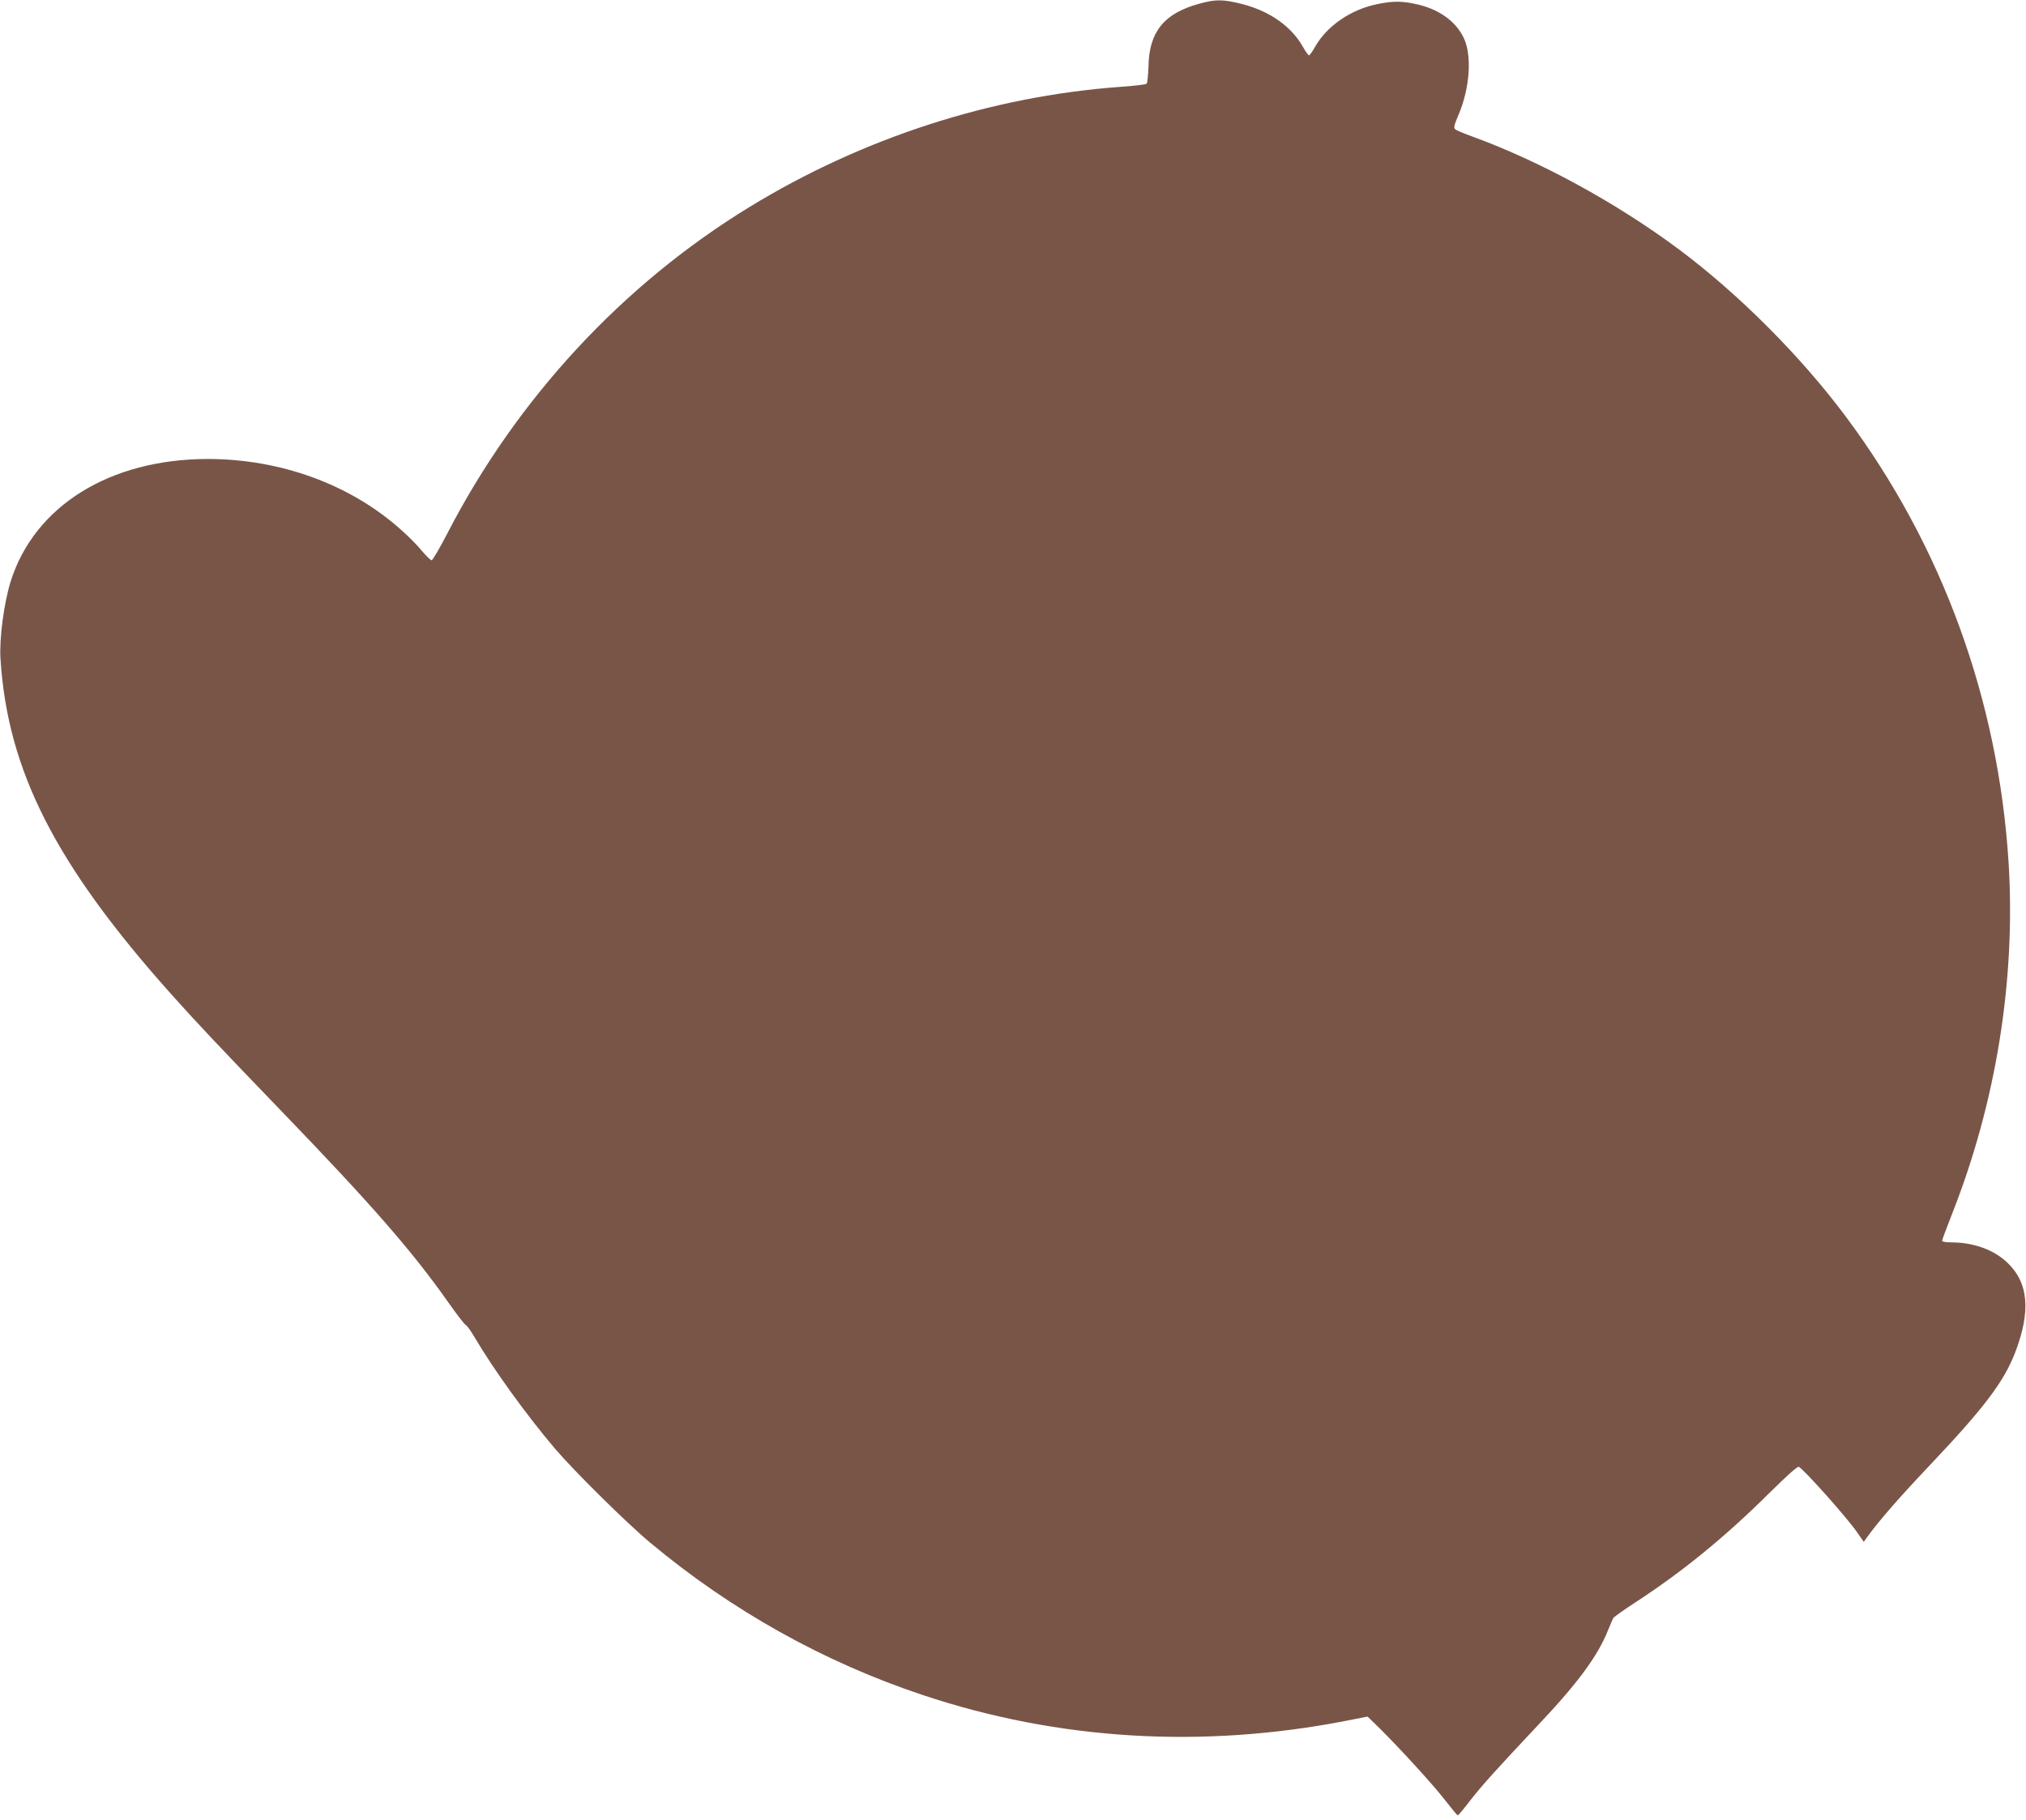 <?xml version="1.0" standalone="no"?>
<!DOCTYPE svg PUBLIC "-//W3C//DTD SVG 20010904//EN"
 "http://www.w3.org/TR/2001/REC-SVG-20010904/DTD/svg10.dtd">
<svg version="1.0" xmlns="http://www.w3.org/2000/svg"
 width="1280pt" height="1150pt" viewBox="0 0 1280 1150"
 preserveAspectRatio="xMidYMid meet">
<g transform="translate(0,1150) scale(0.1,-0.1)"
fill="#795548" stroke="none">
<path d="M7575 11476 c-220 -60 -315 -177 -319 -394 -2 -56 -7 -107 -12 -111
-5 -5 -81 -14 -169 -20 -816 -60 -1629 -324 -2340 -759 -803 -491 -1468 -1210
-1907 -2059 -49 -95 -95 -173 -101 -173 -7 0 -34 27 -62 60 -27 34 -88 95
-135 136 -319 284 -758 444 -1218 444 -619 -1 -1095 -297 -1245 -775 -42 -135
-72 -361 -64 -486 44 -707 347 -1302 1080 -2122 163 -182 289 -316 686 -728
575 -596 836 -894 1069 -1226 51 -72 98 -133 106 -136 7 -3 32 -38 56 -79 120
-204 330 -494 508 -703 122 -143 456 -473 602 -594 512 -427 1093 -752 1720
-961 854 -285 1763 -340 2673 -163 l137 27 66 -64 c131 -129 349 -367 422
-462 42 -54 78 -98 82 -98 4 0 39 42 78 93 73 94 162 193 431 479 249 263 377
437 440 597 15 36 30 72 34 78 5 7 67 52 140 99 302 197 569 416 846 691 111
110 178 170 186 165 38 -23 298 -314 366 -411 l44 -63 20 28 c74 103 203 251
400 459 341 360 464 523 536 708 102 265 85 446 -54 574 -85 78 -209 122 -344
123 -37 0 -63 4 -63 10 0 6 29 84 64 173 277 702 402 1478 356 2217 -65 1029
-419 2000 -1027 2816 -287 385 -681 779 -1058 1060 -396 295 -882 559 -1310
714 -49 18 -96 37 -102 44 -10 9 -5 28 22 91 72 170 86 376 32 487 -52 107
-161 183 -304 213 -88 19 -146 19 -241 -1 -166 -33 -319 -138 -393 -269 -17
-30 -35 -55 -39 -55 -4 0 -22 25 -39 55 -73 130 -213 227 -389 271 -118 29
-163 29 -267 0z"/>
</g>
</svg>
